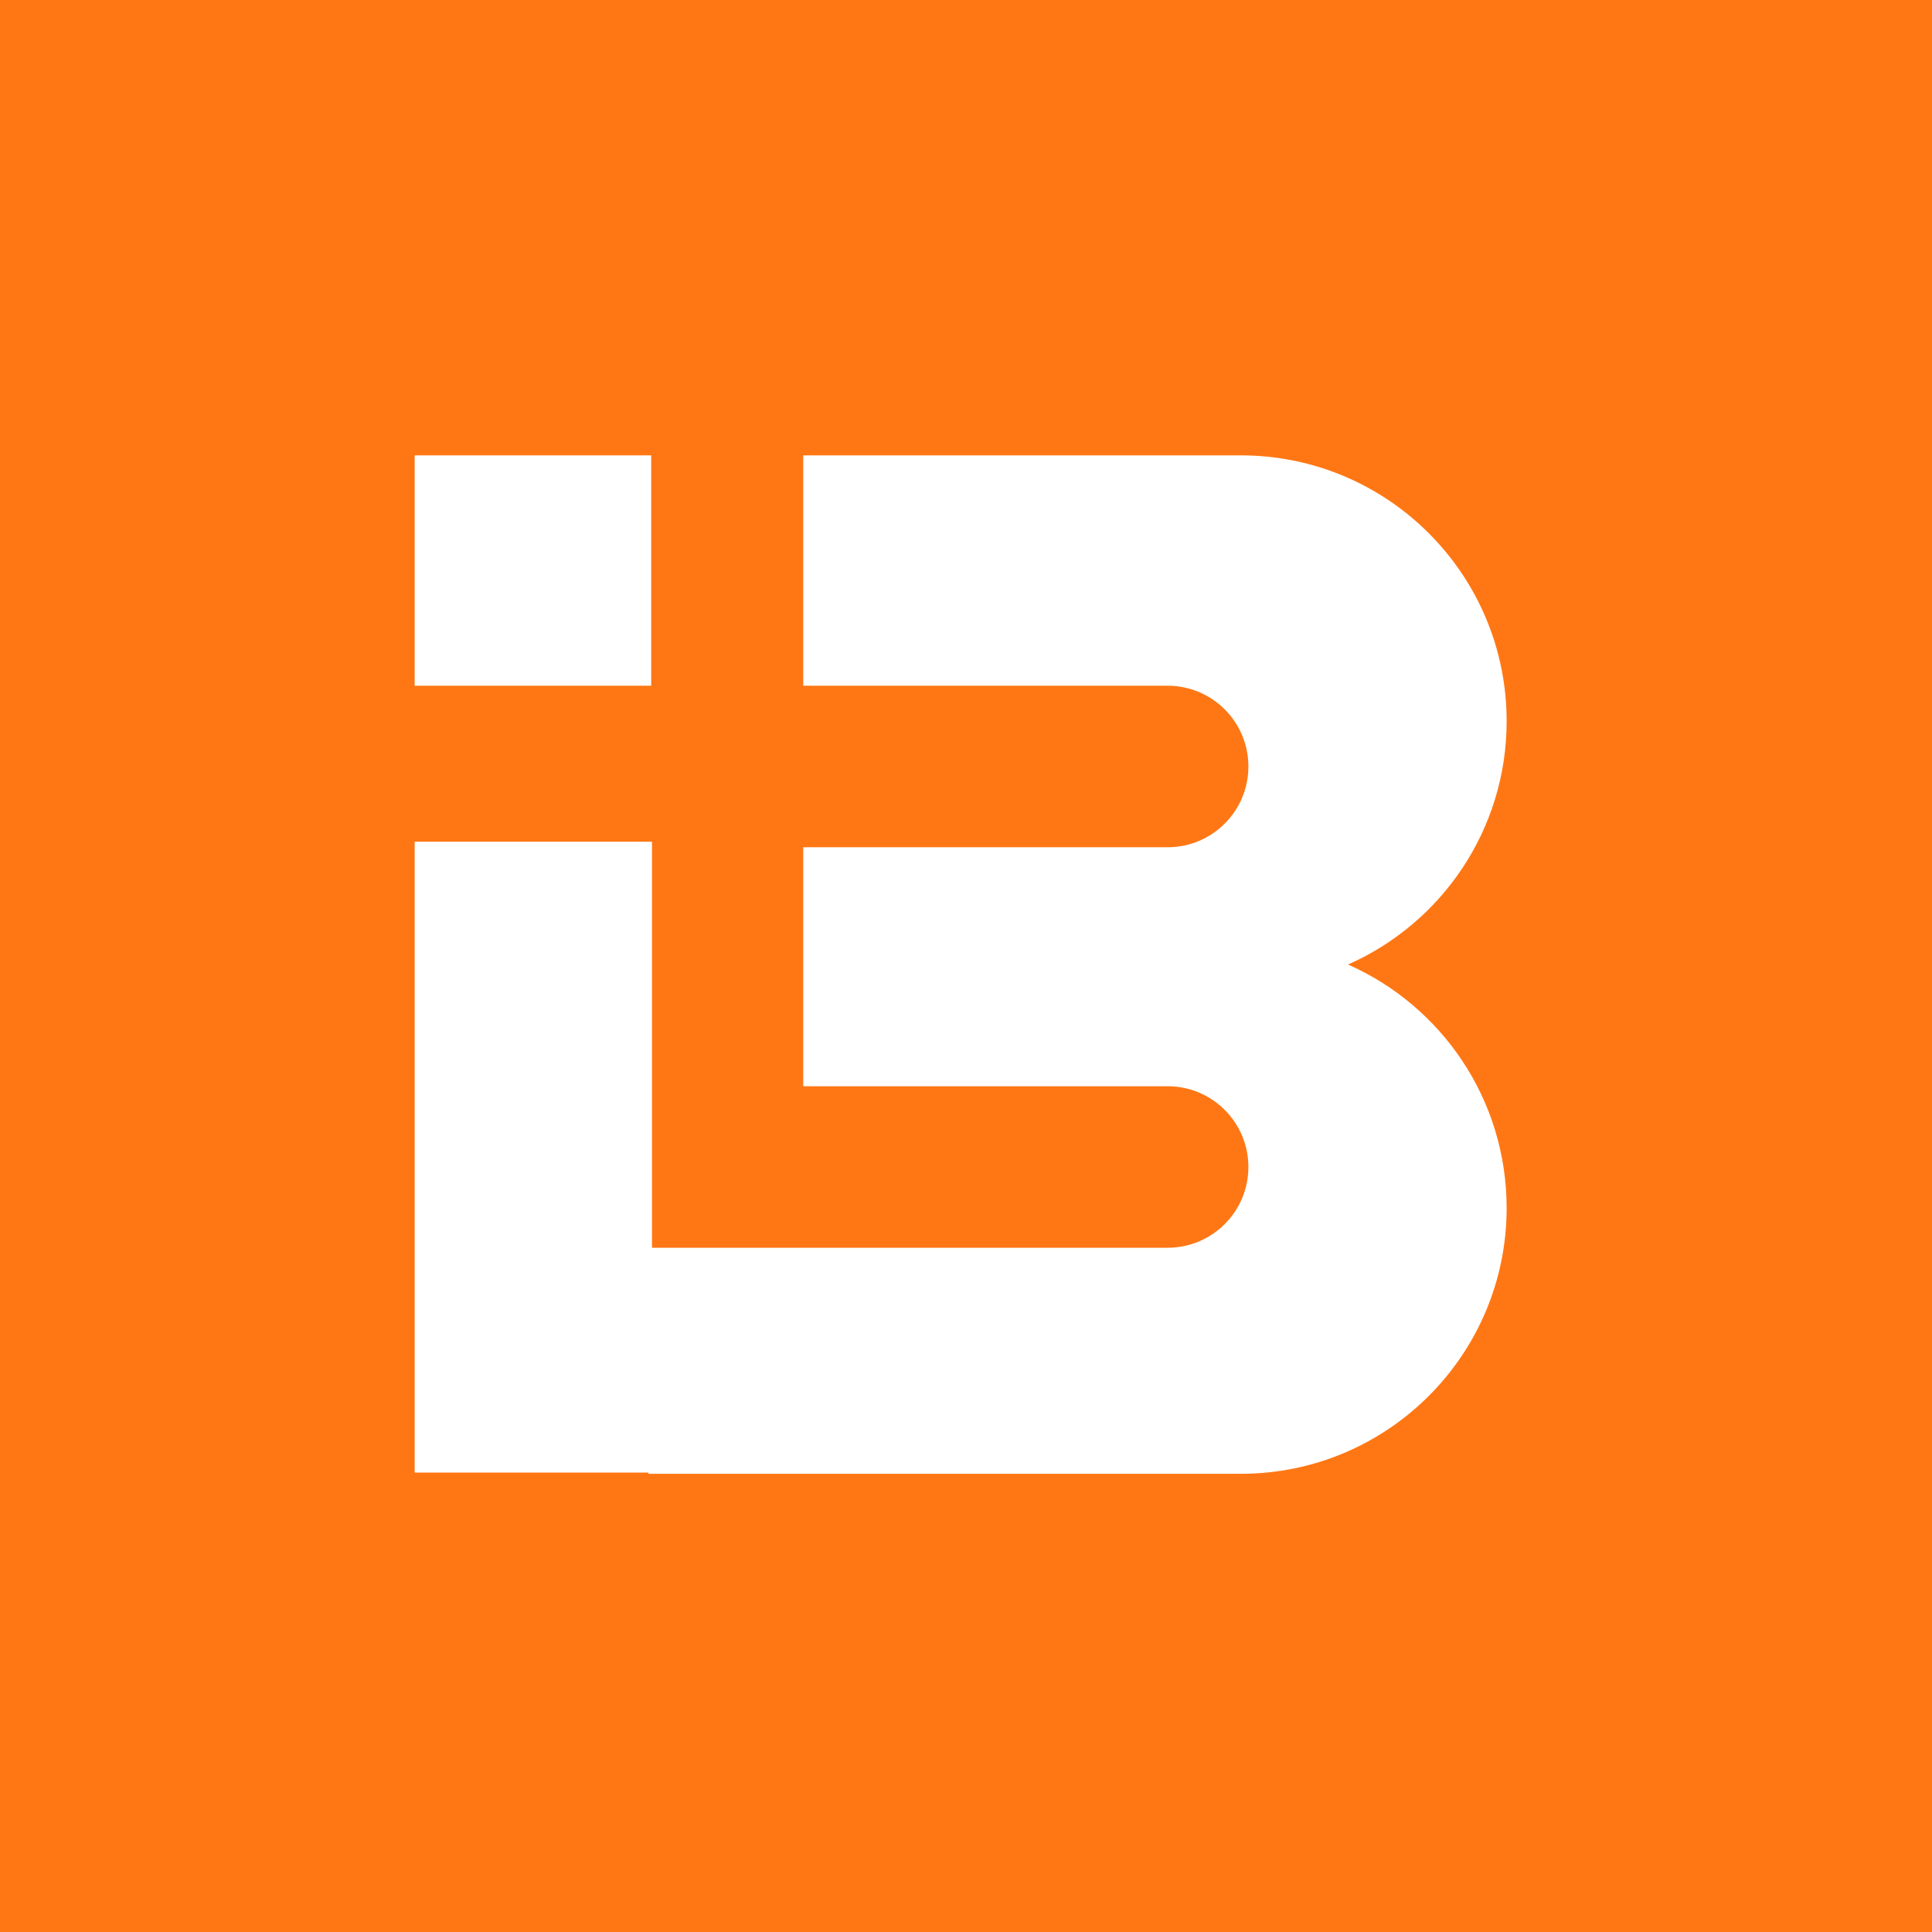 <?xml version="1.0" encoding="utf-8"?>
<svg version="1.1" id="logo" xmlns="http://www.w3.org/2000/svg" xmlns:xlink="http://www.w3.org/1999/xlink" x="0px" y="0px"
	 viewBox="0 0 300 300" style="enable-background:new 0 0 300 300;" xml:space="preserve">
<style type="text/css">
	.st0{fill:#FF7714;}
	.st1{fill:#FFFFFF;}
</style>
<rect x="0" y="0" class="st0" width="300" height="300"/>
<g>
	<path class="st1" d="M209.32,149.77c14.5-6.4,24.63-20.9,24.63-37.78c0-22.8-18.48-41.28-41.28-41.28h-67.94v35.77h56.58
		c6.92,0,12.54,5.61,12.54,12.54c0,6.92-5.61,12.54-12.54,12.54h-56.58v37.11h56.58c6.92,0,12.54,5.61,12.54,12.54
		c0,6.92-5.61,12.54-12.54,12.54h-80.62v35.1h91.98c22.8,0,41.28-18.48,41.28-41.28C233.94,170.67,223.82,156.18,209.32,149.77z"/>
	<rect x="64.39" y="130.7" class="st1" width="36.85" height="97.96"/>
	<rect x="64.39" y="70.71" class="st1" width="36.73" height="35.77"/>
</g>
</svg>
